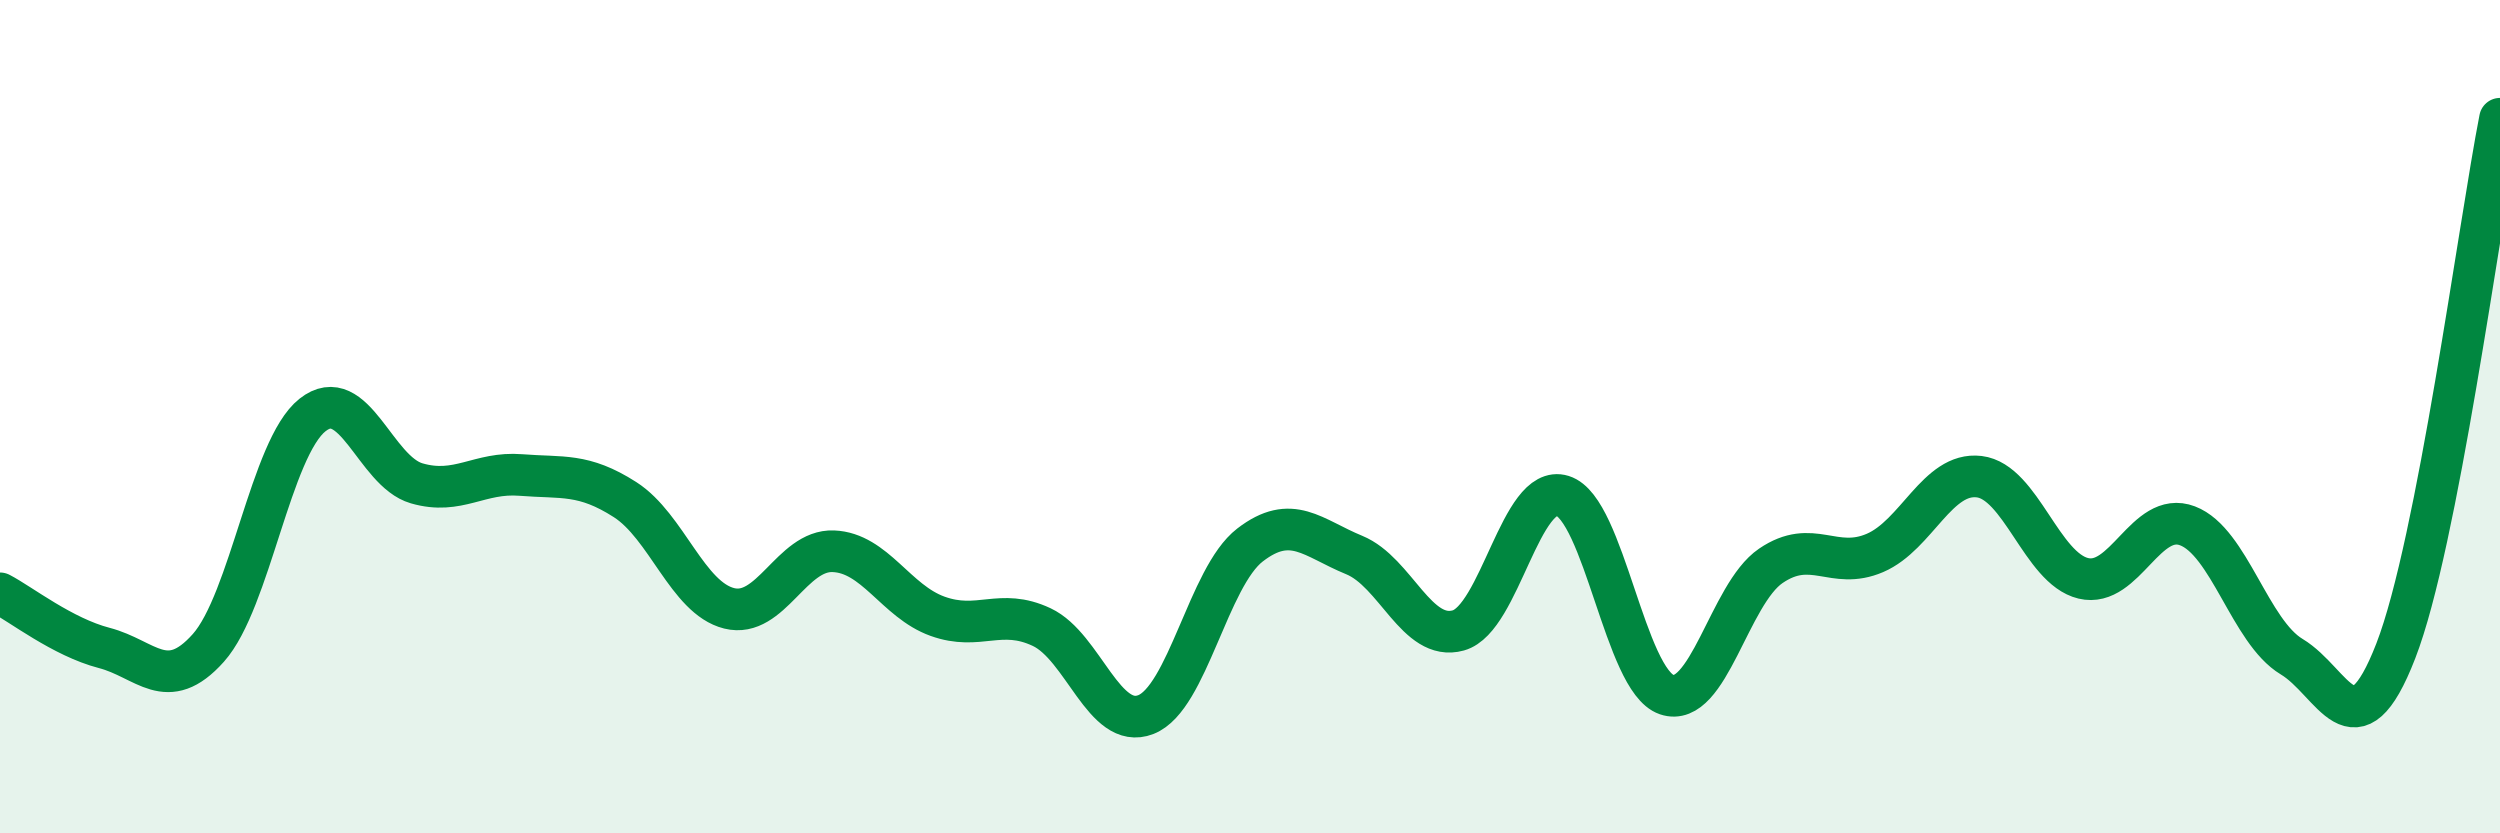
    <svg width="60" height="20" viewBox="0 0 60 20" xmlns="http://www.w3.org/2000/svg">
      <path
        d="M 0,14.24 C 0.5,14.5 1.5,15.29 2.5,15.55 C 3.5,15.81 4,16.67 5,15.55 C 6,14.43 6.5,10.75 7.5,9.96 C 8.5,9.17 9,11.31 10,11.6 C 11,11.89 11.5,11.32 12.5,11.4 C 13.5,11.48 14,11.35 15,11.99 C 16,12.63 16.5,14.35 17.5,14.6 C 18.5,14.85 19,13.19 20,13.23 C 21,13.27 21.5,14.43 22.5,14.79 C 23.5,15.15 24,14.58 25,15.05 C 26,15.52 26.5,17.54 27.5,17.15 C 28.5,16.76 29,13.85 30,13.08 C 31,12.31 31.5,12.91 32.5,13.32 C 33.5,13.73 34,15.41 35,15.13 C 36,14.85 36.5,11.59 37.5,11.9 C 38.5,12.21 39,16.33 40,16.67 C 41,17.01 41.5,14.26 42.5,13.58 C 43.5,12.9 44,13.7 45,13.27 C 46,12.84 46.5,11.32 47.5,11.44 C 48.5,11.56 49,13.64 50,13.88 C 51,14.12 51.5,12.24 52.5,12.62 C 53.5,13 54,15.16 55,15.76 C 56,16.36 56.5,18.2 57.5,15.62 C 58.5,13.04 59.5,5.4 60,2.85L60 20L0 20Z"
        fill="#008740"
        opacity="0.1"
        stroke-linecap="round"
        stroke-linejoin="round"
      />
      <path
        d="M 0,14.24 C 0.5,14.5 1.5,15.29 2.5,15.55 C 3.5,15.81 4,16.67 5,15.55 C 6,14.43 6.5,10.75 7.5,9.96 C 8.5,9.17 9,11.31 10,11.6 C 11,11.89 11.5,11.32 12.5,11.4 C 13.5,11.48 14,11.35 15,11.99 C 16,12.63 16.5,14.35 17.5,14.6 C 18.5,14.85 19,13.19 20,13.23 C 21,13.27 21.5,14.43 22.5,14.79 C 23.5,15.15 24,14.58 25,15.05 C 26,15.52 26.5,17.54 27.5,17.15 C 28.5,16.76 29,13.85 30,13.08 C 31,12.31 31.5,12.91 32.5,13.32 C 33.5,13.73 34,15.41 35,15.13 C 36,14.85 36.5,11.59 37.5,11.9 C 38.5,12.21 39,16.33 40,16.67 C 41,17.01 41.5,14.26 42.5,13.58 C 43.5,12.9 44,13.7 45,13.27 C 46,12.84 46.5,11.32 47.5,11.44 C 48.5,11.56 49,13.64 50,13.88 C 51,14.12 51.5,12.24 52.5,12.62 C 53.5,13 54,15.16 55,15.76 C 56,16.36 56.5,18.2 57.5,15.62 C 58.5,13.04 59.5,5.4 60,2.85"
        stroke="#008740"
        stroke-width="1"
        fill="none"
        stroke-linecap="round"
        stroke-linejoin="round"
      />
    </svg>
  